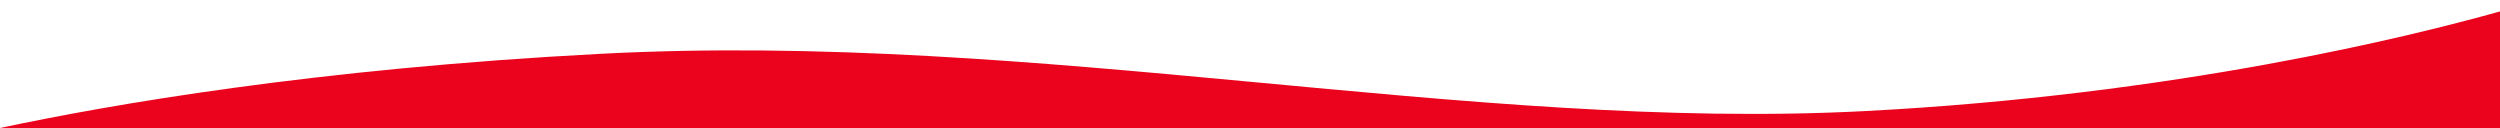 <?xml version="1.0" encoding="utf-8"?>
<!-- Generator: Adobe Illustrator 27.8.1, SVG Export Plug-In . SVG Version: 6.00 Build 0)  -->
<svg version="1.1" id="Vrstva_1" xmlns="http://www.w3.org/2000/svg" xmlns:xlink="http://www.w3.org/1999/xlink" x="0px" y="0px"
	 viewBox="0 0 1728.8 88.5" style="enable-background:new 0 0 1728.8 88.5;" xml:space="preserve">
<style type="text/css">
	.st0{fill:#EB021C;}
</style>
<path class="st0" d="M1728.8,88.5V7.9c-61.3,17.2-224.2,57.7-438.9,68.9c-275.2,14.4-570.7-55.5-874.4-39.6
	C218.2,47.5,75.7,72.4,0,88.5H1728.8z"/>
</svg>
